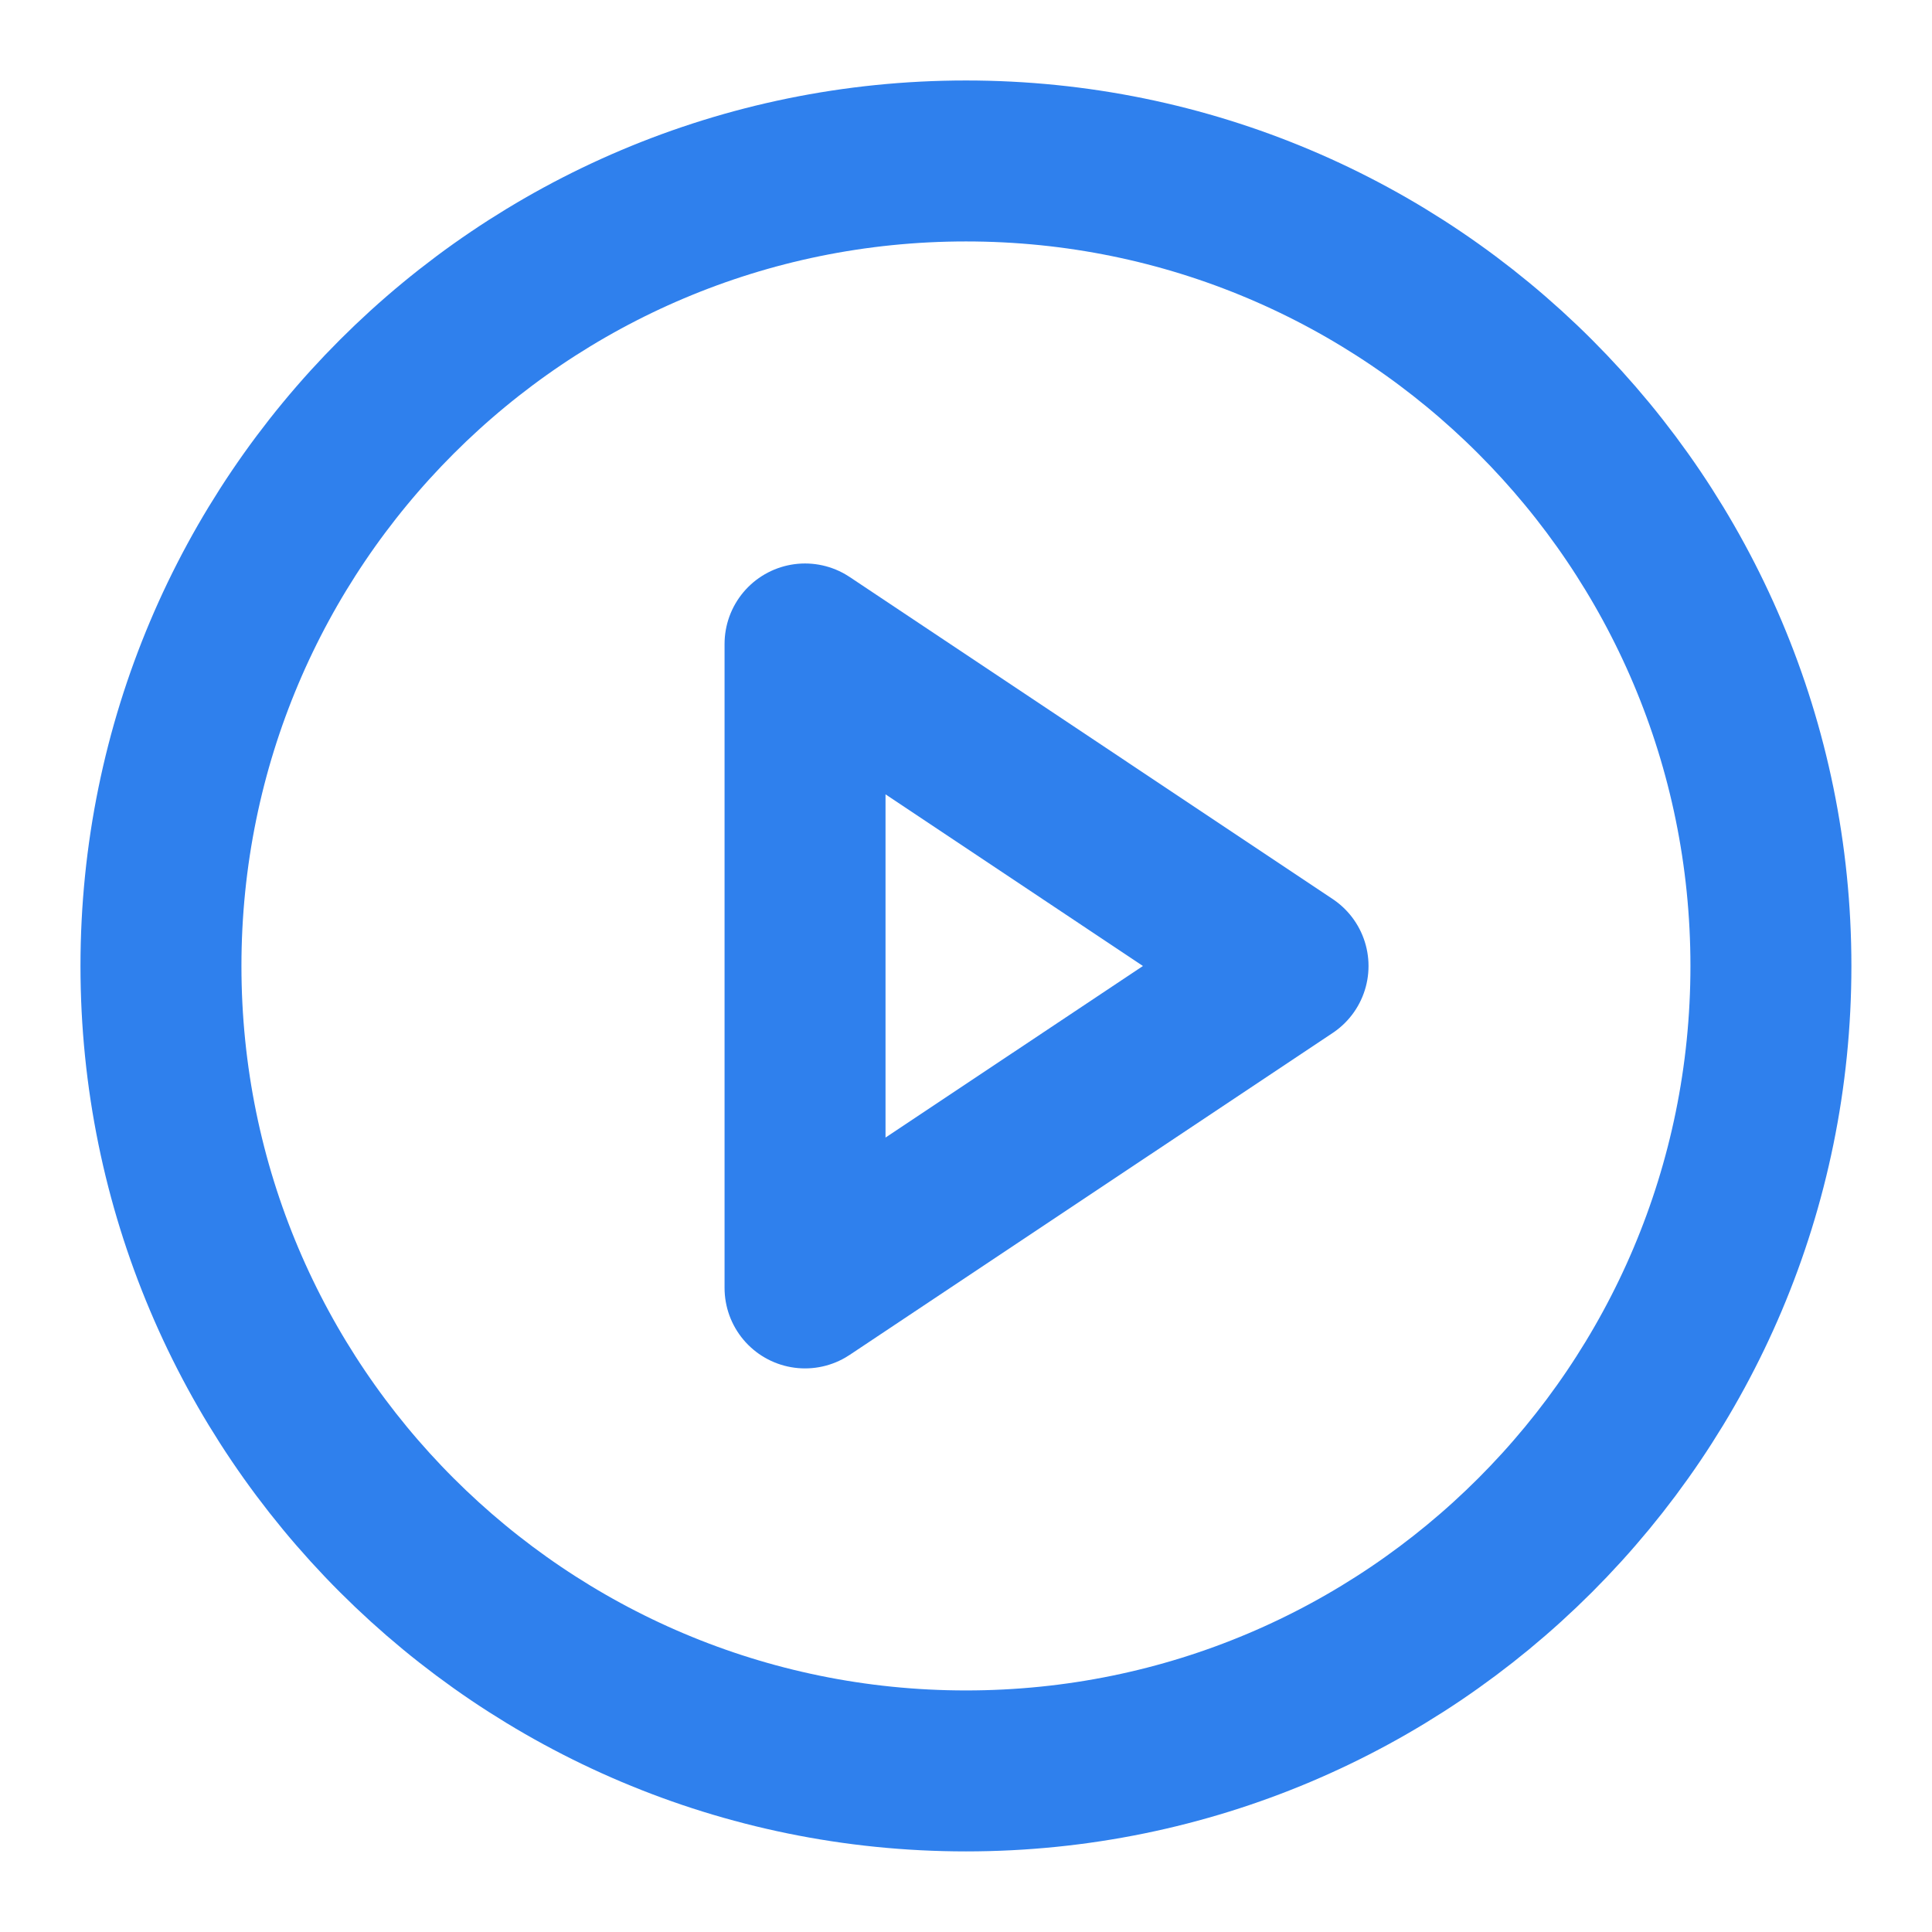 <svg width="16" height="16" viewBox="0 0 16 16" fill="none" xmlns="http://www.w3.org/2000/svg">
  <path
    d="M8 14.666C11.682 14.666 14.666 11.682 14.666 8C14.666 4.318 11.682 1.333 8 1.333C4.318 1.333 1.333 4.318 1.333 8C1.333 11.682 4.318 14.666 8 14.666Z"
    stroke="#2F80ED" stroke-width="1.333" stroke-linecap="round" stroke-linejoin="round"/>
  <path d="M6.667 5.333L10.667 8L6.667 10.666V5.333Z" stroke="#2F80ED" stroke-width="1.333"
        stroke-linecap="round" stroke-linejoin="round"/>
</svg>

